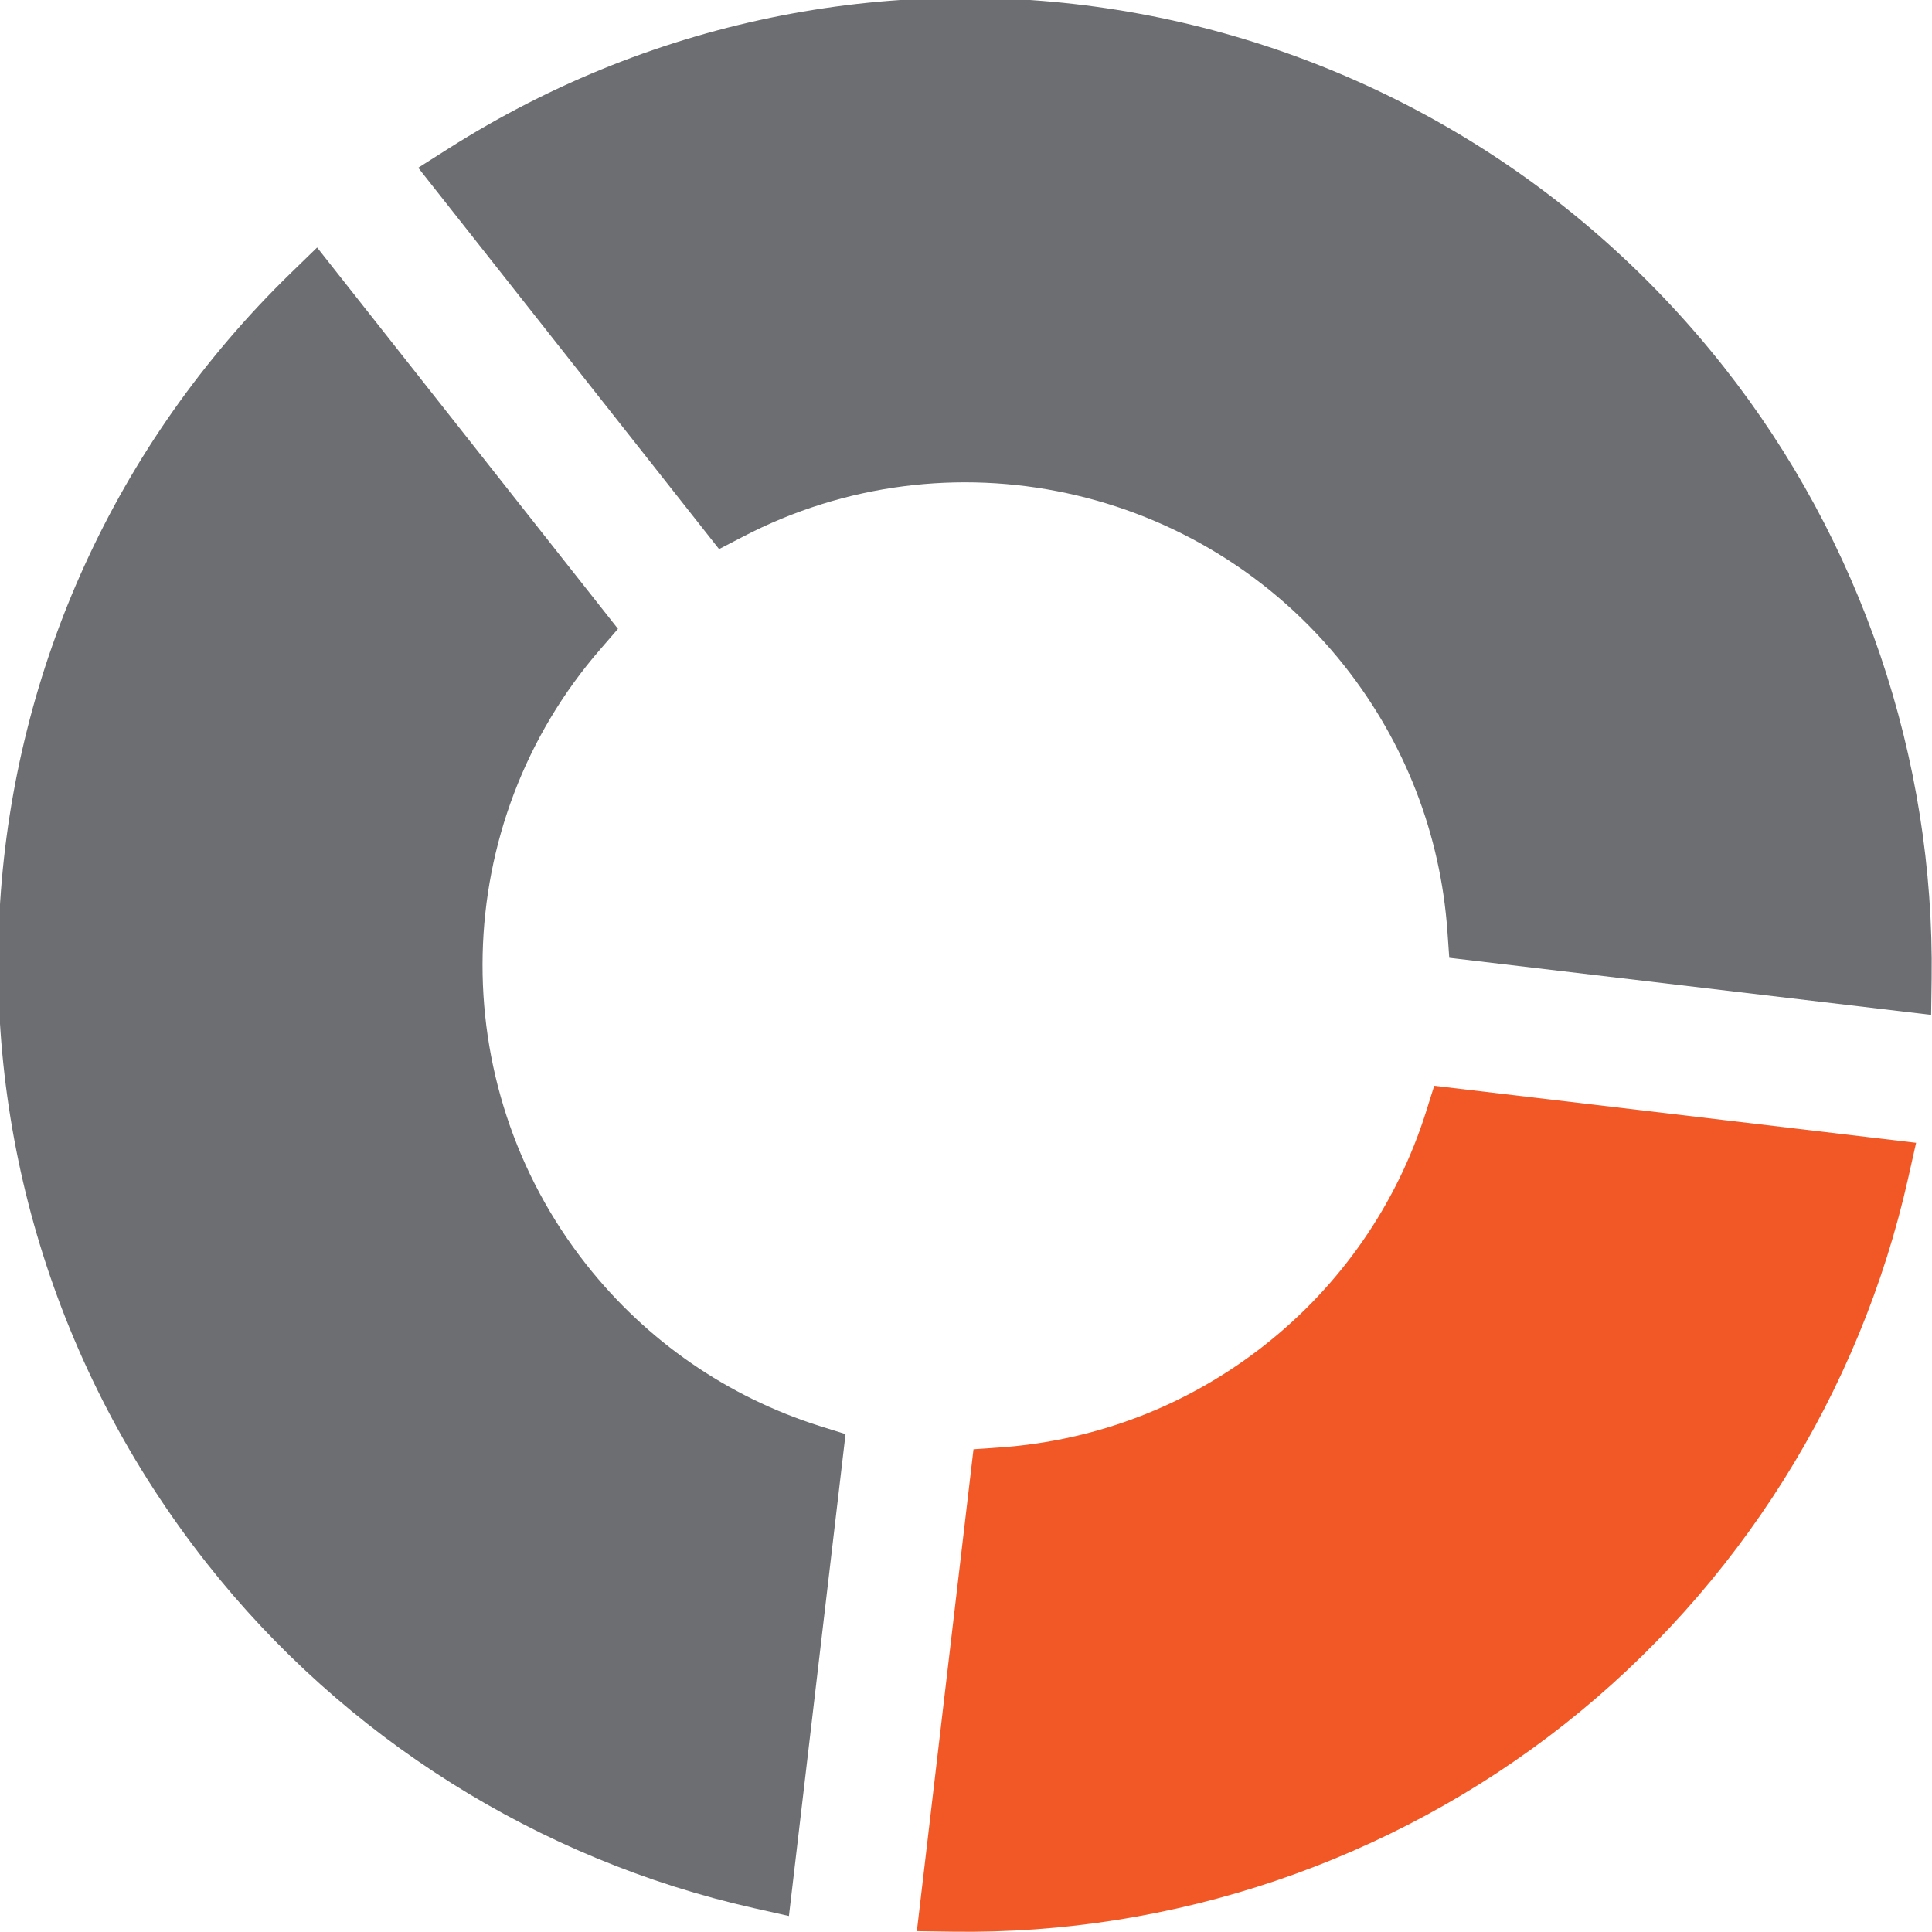 <?xml version="1.0" encoding="UTF-8"?> <svg xmlns="http://www.w3.org/2000/svg" width="58" height="58" viewBox="0 0 58 58" fill="none"> <g clip-path="url(#clip0_78_2597)"> <path d="M57.288 35.355L57.523 34.308L43.056 32.596L42.816 33.36C41.942 36.137 40.267 38.566 37.974 40.375C35.68 42.186 32.93 43.248 30.023 43.453L29.225 43.508L27.525 57.975L28.596 57.99C35.228 58.09 41.752 55.878 46.962 51.767C52.173 47.657 55.84 41.828 57.288 35.355Z" fill="#F25826"></path> <path d="M24.619 42.814C21.841 41.937 19.414 40.26 17.603 37.964C13.293 32.501 13.47 24.728 18.027 19.485L18.552 18.878L9.52 7.43L8.751 8.177C-1.943 18.554 -3.031 35.22 6.219 46.945C10.333 52.16 16.163 55.831 22.638 57.285L23.684 57.52L25.384 43.053L24.619 42.814Z" fill="#6D6E71"></path> <path d="M57.989 29.395C58.082 22.76 55.868 16.235 51.754 11.021C42.504 -0.704 26.042 -3.524 13.461 4.461L12.555 5.036L21.587 16.484L22.298 16.115C28.46 12.903 36.06 14.539 40.37 20.002C42.181 22.297 43.246 25.047 43.452 27.956L43.508 28.754L57.974 30.467L57.989 29.395Z" fill="#6D6E71"></path> </g> <defs> <clipPath id="clip0_78_2597"> <rect width="58" height="58" fill="white" transform="translate(58 58) rotate(-180)"></rect> </clipPath> </defs> </svg> 